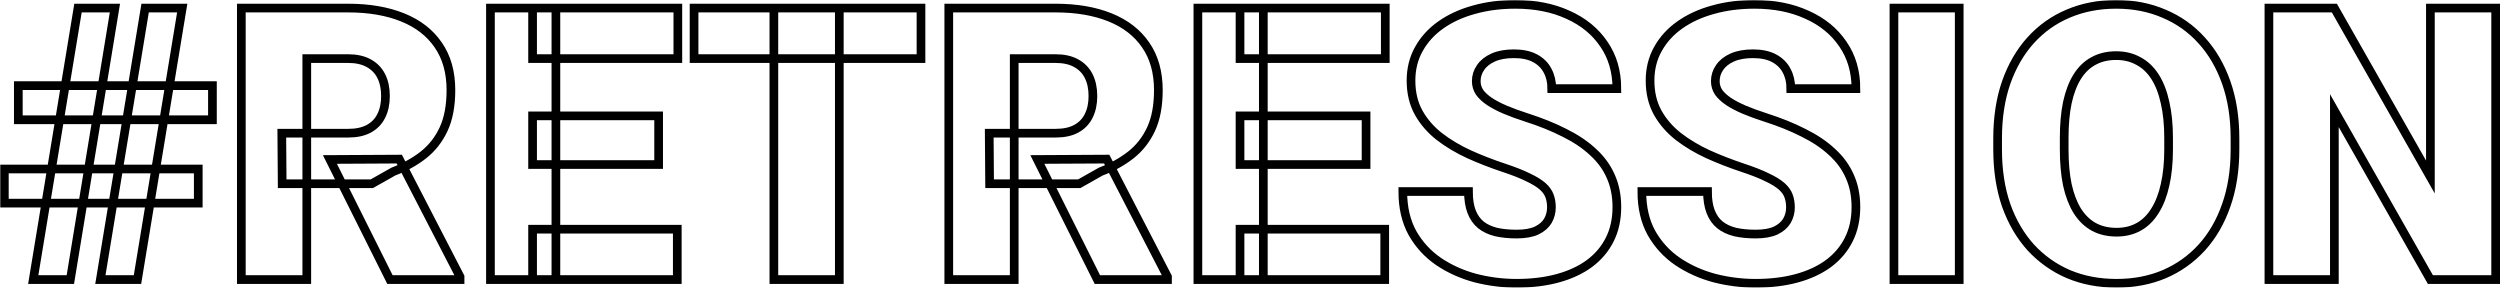 <?xml version="1.0" encoding="UTF-8"?> <svg xmlns="http://www.w3.org/2000/svg" viewBox="0 0 1151.498 132.483" fill="none"> <mask id="path-1-outside-1_103_1258" maskUnits="userSpaceOnUse" x="0" y="0" width="4608.01" height="532.001" fill="black"> <rect fill="white" width="1152.001" height="133"></rect> <path d="M15.312 128.765L35.924 3.718H52.929L32.403 128.765H15.312ZM46.23 128.765L66.843 3.718H83.934L63.321 128.765H46.23ZM97.847 55.162H8.441V39.445H97.847V55.162ZM91.32 93.553H2V77.836H91.32V93.553ZM111.159 3.718H160.37C169.989 3.718 178.349 5.149 185.449 8.012C192.548 10.875 198.016 15.112 201.852 20.723C205.746 26.334 207.693 33.262 207.693 41.507C207.693 48.664 206.576 54.647 204.343 59.456C202.11 64.266 198.99 68.245 194.982 71.394C191.031 74.486 186.422 77.034 181.154 79.038L171.278 84.621H129.968L129.796 61.346H160.37C164.207 61.346 167.384 60.659 169.904 59.285C172.423 57.911 174.312 55.964 175.572 53.445C176.889 50.868 177.547 47.805 177.547 44.255C177.547 40.648 176.889 37.556 175.572 34.979C174.255 32.403 172.308 30.428 169.732 29.053C167.212 27.679 164.092 26.992 160.37 26.992H141.304V128.765H111.159V3.718ZM179.608 128.765L151.954 73.456L183.903 73.284L211.901 127.477V128.765H179.608ZM311.957 105.576V128.765H245.31V105.576H311.957ZM256.045 3.718V128.765H225.9V3.718H256.045ZM303.367 53.359V75.775H245.31V53.359H303.367ZM312.214 3.718V26.992H245.31V3.718H312.214ZM386.589 3.718V128.765H356.444V3.718H386.589ZM424.207 3.718V26.992H319.684V3.718H424.207ZM437.004 3.718H486.214C495.834 3.718 504.194 5.149 511.294 8.012C518.394 10.875 523.862 15.112 527.697 20.723C531.592 26.334 533.537 33.262 533.537 41.507C533.537 48.664 532.422 54.647 530.187 59.456C527.954 64.266 524.834 68.245 520.827 71.394C516.877 74.486 512.267 77.034 506.999 79.038L497.122 84.621H455.812L455.639 61.346H486.214C490.052 61.346 493.229 60.659 495.749 59.285C498.267 57.911 500.157 55.964 501.417 53.445C502.734 50.868 503.392 47.805 503.392 44.255C503.392 40.648 502.734 37.556 501.417 34.979C500.099 32.403 498.154 30.428 495.577 29.053C493.057 27.679 489.937 26.992 486.214 26.992H467.149V128.765H437.004V3.718ZM505.454 128.765L477.799 73.456L509.747 73.284L537.747 127.477V128.765H505.454ZM637.801 105.576V128.765H571.154V105.576H637.801ZM581.889 3.718V128.765H551.744V3.718H581.889ZM629.211 53.359V75.775H571.154V53.359H629.211ZM638.059 3.718V26.992H571.154V3.718H638.059ZM714.581 95.528C714.581 93.581 714.294 91.835 713.721 90.289C713.149 88.686 712.091 87.197 710.544 85.823C708.999 84.449 706.766 83.075 703.846 81.701C700.984 80.269 697.204 78.78 692.509 77.235C687.011 75.402 681.716 73.341 676.621 71.051C671.524 68.703 666.974 65.984 662.964 62.892C658.956 59.743 655.779 56.078 653.431 51.899C651.084 47.662 649.911 42.738 649.911 37.127C649.911 31.744 651.114 26.906 653.516 22.612C655.921 18.261 659.271 14.568 663.566 11.533C667.916 8.441 673.014 6.094 678.854 4.491C684.694 2.83 691.076 2 698.006 2C707.166 2 715.239 3.603 722.224 6.81C729.266 9.959 734.764 14.453 738.714 20.293C742.724 26.076 744.726 32.918 744.726 40.82H714.754C714.754 37.671 714.094 34.894 712.779 32.489C711.519 30.084 709.599 28.195 707.024 26.82C704.446 25.446 701.211 24.759 697.319 24.759C693.539 24.759 690.361 25.332 687.786 26.477C685.209 27.622 683.261 29.168 681.946 31.115C680.629 33.004 679.969 35.094 679.969 37.384C679.969 39.274 680.484 40.991 681.516 42.537C682.604 44.026 684.121 45.429 686.066 46.746C688.071 48.063 690.476 49.322 693.281 50.525C696.144 51.727 699.351 52.901 702.901 54.046C709.544 56.164 715.439 58.54 720.594 61.174C725.804 63.751 730.184 66.699 733.734 70.02C737.341 73.284 740.061 77.006 741.891 81.185C743.781 85.365 744.726 90.089 744.726 95.356C744.726 100.967 743.639 105.949 741.464 110.3C739.286 114.651 736.166 118.345 732.101 121.379C728.036 124.356 723.169 126.618 717.501 128.164C711.834 129.71 705.506 130.483 698.521 130.483C692.109 130.483 685.781 129.681 679.541 128.078C673.356 126.418 667.746 123.898 662.706 120.52C657.669 117.085 653.631 112.705 650.596 107.38C647.619 101.998 646.131 95.614 646.131 88.228H676.364C676.364 91.892 676.849 94.984 677.824 97.503C678.796 100.023 680.226 102.055 682.116 103.601C684.006 105.09 686.326 106.178 689.074 106.865C691.821 107.494 694.971 107.809 698.521 107.809C702.356 107.809 705.449 107.265 707.796 106.178C710.144 105.032 711.861 103.544 712.949 101.712C714.036 99.822 714.581 97.761 714.581 95.528ZM824.684 95.528C824.684 93.581 824.399 91.835 823.826 90.289C823.254 88.686 822.194 87.197 820.649 85.823C819.101 84.449 816.869 83.075 813.949 81.701C811.086 80.269 807.309 78.78 802.614 77.235C797.116 75.402 791.819 73.341 786.724 71.051C781.629 68.703 777.076 65.984 773.069 62.892C769.061 59.743 765.884 56.078 763.536 51.899C761.189 47.662 760.014 42.738 760.014 37.127C760.014 31.744 761.216 26.906 763.621 22.612C766.026 18.261 769.376 14.568 773.669 11.533C778.021 8.441 783.116 6.094 788.956 4.491C794.796 2.83 801.181 2 808.109 2C817.271 2 825.344 3.603 832.329 6.81C839.371 9.959 844.869 14.453 848.819 20.293C852.826 26.076 854.831 32.918 854.831 40.82H824.856C824.856 37.671 824.199 34.894 822.881 32.489C821.621 30.084 819.704 28.195 817.126 26.82C814.551 25.446 811.316 24.759 807.421 24.759C803.644 24.759 800.466 25.332 797.889 26.477C795.311 27.622 793.366 29.168 792.049 31.115C790.731 33.004 790.074 35.094 790.074 37.384C790.074 39.274 790.589 40.991 791.619 42.537C792.706 44.026 794.224 45.429 796.171 46.746C798.176 48.063 800.579 49.322 803.386 50.525C806.249 51.727 809.454 52.901 813.004 54.046C819.646 56.164 825.544 58.54 830.696 61.174C835.906 63.751 840.286 66.699 843.836 70.02C847.444 73.284 850.164 77.006 851.996 81.185C853.886 85.365 854.831 90.089 854.831 95.356C854.831 100.967 853.741 105.949 851.566 110.3C849.391 114.651 846.271 118.345 842.206 121.379C838.141 124.356 833.274 126.618 827.604 128.164C821.936 129.71 815.609 130.483 808.624 130.483C802.211 130.483 795.884 129.681 789.644 128.078C783.461 126.418 777.849 123.898 772.811 120.52C767.771 117.085 763.736 112.705 760.701 107.38C757.724 101.998 756.234 95.614 756.234 88.228H786.466C786.466 91.892 786.954 94.984 787.926 97.503C788.899 100.023 790.331 102.055 792.221 103.601C794.109 105.09 796.429 106.178 799.176 106.865C801.926 107.494 805.074 107.809 808.624 107.809C812.461 107.809 815.551 107.265 817.899 106.178C820.246 105.032 821.966 103.544 823.054 101.712C824.141 99.822 824.684 97.761 824.684 95.528ZM902.411 3.718V128.765H872.351V3.718H902.411ZM1029.433 63.751V68.818C1029.433 78.38 1028.088 86.968 1025.396 94.583C1022.763 102.141 1019.011 108.611 1014.146 113.993C1009.278 119.318 1003.523 123.412 996.883 126.275C990.241 129.08 982.911 130.483 974.896 130.483C966.823 130.483 959.436 129.08 952.738 126.275C946.096 123.412 940.313 119.318 935.388 113.993C930.523 108.611 926.743 102.141 924.053 94.583C921.418 86.968 920.101 78.38 920.101 68.818V63.751C920.101 54.189 921.418 45.6 924.053 37.985C926.743 30.37 930.493 23.9 935.303 18.576C940.171 13.194 945.923 9.1 952.566 6.294C959.266 3.431 966.651 2 974.723 2C982.741 2 990.068 3.431 996.711 6.294C1003.411 9.1 1009.193 13.194 1014.058 18.576C1018.926 23.9 1022.706 30.37 1025.396 37.985C1028.088 45.6 1029.433 54.189 1029.433 63.751ZM998.858 68.818V63.579C998.858 57.395 998.313 51.956 997.226 47.261C996.196 42.509 994.648 38.529 992.588 35.323C990.526 32.117 987.978 29.712 984.946 28.109C981.968 26.448 978.561 25.618 974.723 25.618C970.716 25.618 967.223 26.448 964.246 28.109C961.268 29.712 958.778 32.117 956.773 35.323C954.771 38.529 953.253 42.509 952.223 47.261C951.248 51.956 950.763 57.395 950.763 63.579V68.818C950.763 74.944 951.248 80.384 952.223 85.136C953.253 89.831 954.771 93.81 956.773 97.074C958.836 100.337 961.356 102.799 964.333 104.46C967.366 106.12 970.888 106.951 974.896 106.951C978.733 106.951 982.138 106.12 985.116 104.46C988.093 102.799 990.583 100.337 992.588 97.074C994.648 93.81 996.196 89.831 997.226 85.136C998.313 80.384 998.858 74.944 998.858 68.818ZM1149.498 3.718V128.765H1119.438L1075.208 50.954V128.765H1045.063V3.718H1075.208L1119.438 81.529V3.718H1149.498Z"></path> </mask> <path d="M15.312 128.765L35.924 3.718H52.929L32.403 128.765H15.312ZM46.23 128.765L66.843 3.718H83.934L63.321 128.765H46.23ZM97.847 55.162H8.441V39.445H97.847V55.162ZM91.32 93.553H2V77.836H91.32V93.553ZM111.159 3.718H160.37C169.989 3.718 178.349 5.149 185.449 8.012C192.548 10.875 198.016 15.112 201.852 20.723C205.746 26.334 207.693 33.262 207.693 41.507C207.693 48.664 206.576 54.647 204.343 59.456C202.11 64.266 198.99 68.245 194.982 71.394C191.031 74.486 186.422 77.034 181.154 79.038L171.278 84.621H129.968L129.796 61.346H160.37C164.207 61.346 167.384 60.659 169.904 59.285C172.423 57.911 174.312 55.964 175.572 53.445C176.889 50.868 177.547 47.805 177.547 44.255C177.547 40.648 176.889 37.556 175.572 34.979C174.255 32.403 172.308 30.428 169.732 29.053C167.212 27.679 164.092 26.992 160.37 26.992H141.304V128.765H111.159V3.718ZM179.608 128.765L151.954 73.456L183.903 73.284L211.901 127.477V128.765H179.608ZM311.957 105.576V128.765H245.31V105.576H311.957ZM256.045 3.718V128.765H225.9V3.718H256.045ZM303.367 53.359V75.775H245.31V53.359H303.367ZM312.214 3.718V26.992H245.31V3.718H312.214ZM386.589 3.718V128.765H356.444V3.718H386.589ZM424.207 3.718V26.992H319.684V3.718H424.207ZM437.004 3.718H486.214C495.834 3.718 504.194 5.149 511.294 8.012C518.394 10.875 523.862 15.112 527.697 20.723C531.592 26.334 533.537 33.262 533.537 41.507C533.537 48.664 532.422 54.647 530.187 59.456C527.954 64.266 524.834 68.245 520.827 71.394C516.877 74.486 512.267 77.034 506.999 79.038L497.122 84.621H455.812L455.639 61.346H486.214C490.052 61.346 493.229 60.659 495.749 59.285C498.267 57.911 500.157 55.964 501.417 53.445C502.734 50.868 503.392 47.805 503.392 44.255C503.392 40.648 502.734 37.556 501.417 34.979C500.099 32.403 498.154 30.428 495.577 29.053C493.057 27.679 489.937 26.992 486.214 26.992H467.149V128.765H437.004V3.718ZM505.454 128.765L477.799 73.456L509.747 73.284L537.747 127.477V128.765H505.454ZM637.801 105.576V128.765H571.154V105.576H637.801ZM581.889 3.718V128.765H551.744V3.718H581.889ZM629.211 53.359V75.775H571.154V53.359H629.211ZM638.059 3.718V26.992H571.154V3.718H638.059ZM714.581 95.528C714.581 93.581 714.294 91.835 713.721 90.289C713.149 88.686 712.091 87.197 710.544 85.823C708.999 84.449 706.766 83.075 703.846 81.701C700.984 80.269 697.204 78.78 692.509 77.235C687.011 75.402 681.716 73.341 676.621 71.051C671.524 68.703 666.974 65.984 662.964 62.892C658.956 59.743 655.779 56.078 653.431 51.899C651.084 47.662 649.911 42.738 649.911 37.127C649.911 31.744 651.114 26.906 653.516 22.612C655.921 18.261 659.271 14.568 663.566 11.533C667.916 8.441 673.014 6.094 678.854 4.491C684.694 2.83 691.076 2 698.006 2C707.166 2 715.239 3.603 722.224 6.81C729.266 9.959 734.764 14.453 738.714 20.293C742.724 26.076 744.726 32.918 744.726 40.82H714.754C714.754 37.671 714.094 34.894 712.779 32.489C711.519 30.084 709.599 28.195 707.024 26.82C704.446 25.446 701.211 24.759 697.319 24.759C693.539 24.759 690.361 25.332 687.786 26.477C685.209 27.622 683.261 29.168 681.946 31.115C680.629 33.004 679.969 35.094 679.969 37.384C679.969 39.274 680.484 40.991 681.516 42.537C682.604 44.026 684.121 45.429 686.066 46.746C688.071 48.063 690.476 49.322 693.281 50.525C696.144 51.727 699.351 52.901 702.901 54.046C709.544 56.164 715.439 58.54 720.594 61.174C725.804 63.751 730.184 66.699 733.734 70.02C737.341 73.284 740.061 77.006 741.891 81.185C743.781 85.365 744.726 90.089 744.726 95.356C744.726 100.967 743.639 105.949 741.464 110.3C739.286 114.651 736.166 118.345 732.101 121.379C728.036 124.356 723.169 126.618 717.501 128.164C711.834 129.71 705.506 130.483 698.521 130.483C692.109 130.483 685.781 129.681 679.541 128.078C673.356 126.418 667.746 123.898 662.706 120.52C657.669 117.085 653.631 112.705 650.596 107.38C647.619 101.998 646.131 95.614 646.131 88.228H676.364C676.364 91.892 676.849 94.984 677.824 97.503C678.796 100.023 680.226 102.055 682.116 103.601C684.006 105.09 686.326 106.178 689.074 106.865C691.821 107.494 694.971 107.809 698.521 107.809C702.356 107.809 705.449 107.265 707.796 106.178C710.144 105.032 711.861 103.544 712.949 101.712C714.036 99.822 714.581 97.761 714.581 95.528ZM824.684 95.528C824.684 93.581 824.399 91.835 823.826 90.289C823.254 88.686 822.194 87.197 820.649 85.823C819.101 84.449 816.869 83.075 813.949 81.701C811.086 80.269 807.309 78.78 802.614 77.235C797.116 75.402 791.819 73.341 786.724 71.051C781.629 68.703 777.076 65.984 773.069 62.892C769.061 59.743 765.884 56.078 763.536 51.899C761.189 47.662 760.014 42.738 760.014 37.127C760.014 31.744 761.216 26.906 763.621 22.612C766.026 18.261 769.376 14.568 773.669 11.533C778.021 8.441 783.116 6.094 788.956 4.491C794.796 2.83 801.181 2 808.109 2C817.271 2 825.344 3.603 832.329 6.81C839.371 9.959 844.869 14.453 848.819 20.293C852.826 26.076 854.831 32.918 854.831 40.82H824.856C824.856 37.671 824.199 34.894 822.881 32.489C821.621 30.084 819.704 28.195 817.126 26.82C814.551 25.446 811.316 24.759 807.421 24.759C803.644 24.759 800.466 25.332 797.889 26.477C795.311 27.622 793.366 29.168 792.049 31.115C790.731 33.004 790.074 35.094 790.074 37.384C790.074 39.274 790.589 40.991 791.619 42.537C792.706 44.026 794.224 45.429 796.171 46.746C798.176 48.063 800.579 49.322 803.386 50.525C806.249 51.727 809.454 52.901 813.004 54.046C819.646 56.164 825.544 58.54 830.696 61.174C835.906 63.751 840.286 66.699 843.836 70.02C847.444 73.284 850.164 77.006 851.996 81.185C853.886 85.365 854.831 90.089 854.831 95.356C854.831 100.967 853.741 105.949 851.566 110.3C849.391 114.651 846.271 118.345 842.206 121.379C838.141 124.356 833.274 126.618 827.604 128.164C821.936 129.71 815.609 130.483 808.624 130.483C802.211 130.483 795.884 129.681 789.644 128.078C783.461 126.418 777.849 123.898 772.811 120.52C767.771 117.085 763.736 112.705 760.701 107.38C757.724 101.998 756.234 95.614 756.234 88.228H786.466C786.466 91.892 786.954 94.984 787.926 97.503C788.899 100.023 790.331 102.055 792.221 103.601C794.109 105.09 796.429 106.178 799.176 106.865C801.926 107.494 805.074 107.809 808.624 107.809C812.461 107.809 815.551 107.265 817.899 106.178C820.246 105.032 821.966 103.544 823.054 101.712C824.141 99.822 824.684 97.761 824.684 95.528ZM902.411 3.718V128.765H872.351V3.718H902.411ZM1029.433 63.751V68.818C1029.433 78.38 1028.088 86.968 1025.396 94.583C1022.763 102.141 1019.011 108.611 1014.146 113.993C1009.278 119.318 1003.523 123.412 996.883 126.275C990.241 129.08 982.911 130.483 974.896 130.483C966.823 130.483 959.436 129.08 952.738 126.275C946.096 123.412 940.313 119.318 935.388 113.993C930.523 108.611 926.743 102.141 924.053 94.583C921.418 86.968 920.101 78.38 920.101 68.818V63.751C920.101 54.189 921.418 45.6 924.053 37.985C926.743 30.37 930.493 23.9 935.303 18.576C940.171 13.194 945.923 9.1 952.566 6.294C959.266 3.431 966.651 2 974.723 2C982.741 2 990.068 3.431 996.711 6.294C1003.411 9.1 1009.193 13.194 1014.058 18.576C1018.926 23.9 1022.706 30.37 1025.396 37.985C1028.088 45.6 1029.433 54.189 1029.433 63.751ZM998.858 68.818V63.579C998.858 57.395 998.313 51.956 997.226 47.261C996.196 42.509 994.648 38.529 992.588 35.323C990.526 32.117 987.978 29.712 984.946 28.109C981.968 26.448 978.561 25.618 974.723 25.618C970.716 25.618 967.223 26.448 964.246 28.109C961.268 29.712 958.778 32.117 956.773 35.323C954.771 38.529 953.253 42.509 952.223 47.261C951.248 51.956 950.763 57.395 950.763 63.579V68.818C950.763 74.944 951.248 80.384 952.223 85.136C953.253 89.831 954.771 93.81 956.773 97.074C958.836 100.337 961.356 102.799 964.333 104.46C967.366 106.12 970.888 106.951 974.896 106.951C978.733 106.951 982.138 106.12 985.116 104.46C988.093 102.799 990.583 100.337 992.588 97.074C994.648 93.81 996.196 89.831 997.226 85.136C998.313 80.384 998.858 74.944 998.858 68.818ZM1149.498 3.718V128.765H1119.438L1075.208 50.954V128.765H1045.063V3.718H1075.208L1119.438 81.529V3.718H1149.498Z" stroke="black" stroke-width="4" mask="url(#path-1-outside-1_103_1258)"></path> </svg> 